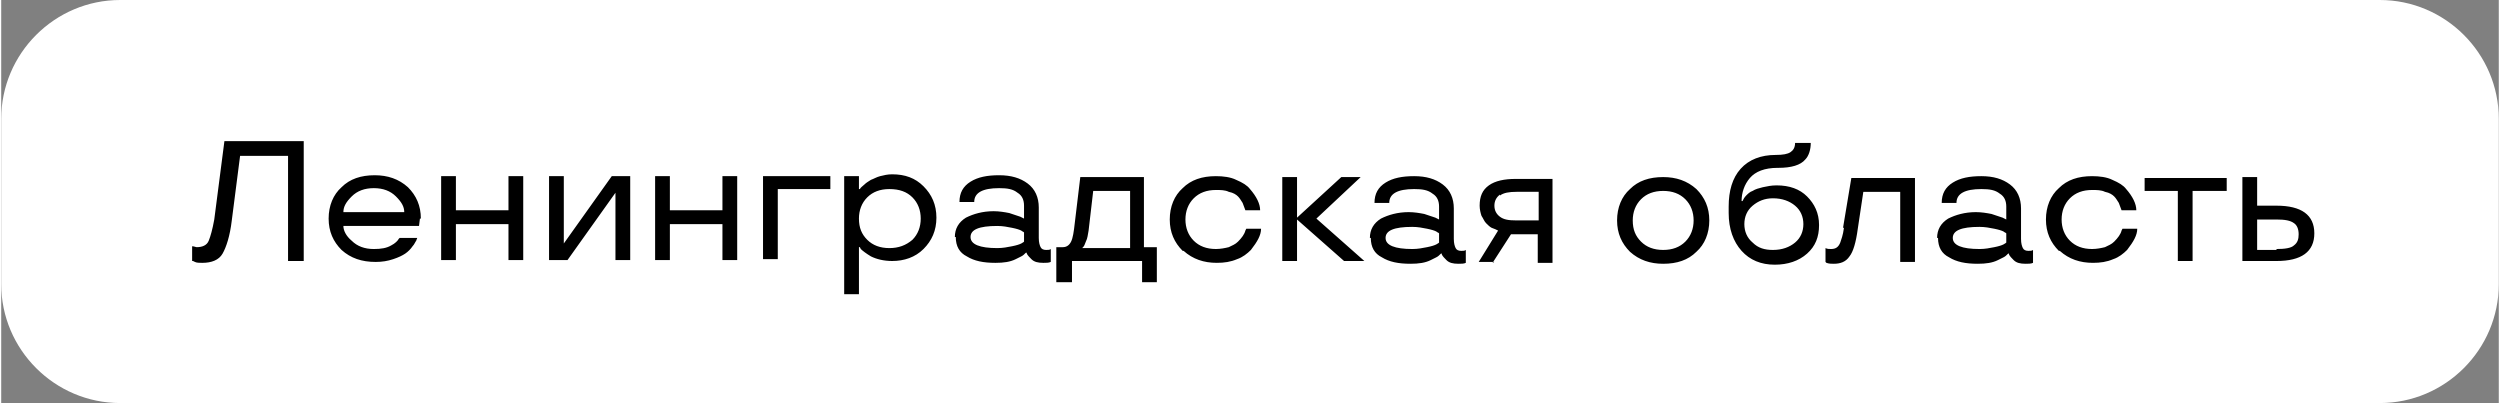 <?xml version="1.0" encoding="UTF-8"?> <!-- Creator: CorelDRAW 2020 (64-Bit) --> <svg xmlns="http://www.w3.org/2000/svg" xmlns:xlink="http://www.w3.org/1999/xlink" xmlns:xodm="http://www.corel.com/coreldraw/odm/2003" xml:space="preserve" width="43.426mm" height="7.001mm" style="shape-rendering:geometricPrecision; text-rendering:geometricPrecision; image-rendering:optimizeQuality; fill-rule:evenodd; clip-rule:evenodd" viewBox="0 0 27.08 4.37"><rect x="0" y="0" width="27.08" height="4.37" fill="#808080" stroke="none"/> <defs> <style type="text/css"> <![CDATA[ .fil1 {fill:black} .fil0 {fill:white} ]]> </style> </defs> <g id="Слой_x0020_1">  <path class="fil0" d="M1.29 0l24.5 0c0.71,0 1.29,0.58 1.29,1.29l0 1.79c0,0.71 -0.58,1.29 -1.29,1.29l-24.5 0c-0.71,0 -1.29,-0.58 -1.29,-1.29l0 -1.79c0,-0.71 0.58,-1.29 1.29,-1.29z"></path> <path class="fil1" d="M2.08 2.83l-0.01 -0 0 -0.16c0.02,0 0.04,0.01 0.05,0.01 0.06,0 0.11,-0.02 0.13,-0.07 0.02,-0.05 0.04,-0.12 0.06,-0.23l0.11 -0.85 0.86 0 0 1.3 -0.17 0 0 -1.14 -0.52 0 -0.09 0.7c-0.02,0.17 -0.06,0.29 -0.1,0.36 -0.04,0.07 -0.12,0.1 -0.22,0.1 -0.03,0 -0.06,-0 -0.08,-0.01zm2.46 -0.46l-0.01 0.08 -0.82 0c0,0.05 0.03,0.11 0.09,0.16 0.06,0.06 0.14,0.09 0.24,0.09 0.08,0 0.14,-0.01 0.19,-0.04 0.04,-0.02 0.07,-0.05 0.08,-0.07l0.01 -0.01 0.19 0c-0,0.01 -0.01,0.02 -0.01,0.03 -0.01,0.01 -0.02,0.04 -0.04,0.06 -0.02,0.03 -0.05,0.06 -0.08,0.08 -0.03,0.02 -0.07,0.04 -0.13,0.06 -0.06,0.02 -0.12,0.03 -0.19,0.03 -0.15,0 -0.27,-0.04 -0.37,-0.13 -0.09,-0.09 -0.14,-0.2 -0.14,-0.34 0,-0.14 0.05,-0.26 0.14,-0.34 0.09,-0.09 0.21,-0.13 0.36,-0.13 0.14,0 0.26,0.04 0.36,0.13 0.09,0.09 0.14,0.2 0.14,0.34zm-0.26 -0.24c-0.06,-0.06 -0.14,-0.09 -0.24,-0.09 -0.1,0 -0.18,0.03 -0.24,0.09 -0.06,0.06 -0.09,0.11 -0.09,0.17l0.66 0c0,-0.06 -0.03,-0.11 -0.09,-0.17zm1.38 0.69l-0.16 0 0 -0.39 -0.57 0 0 0.39 -0.16 0 0 -0.91 0.16 0 0 0.37 0.57 0 0 -0.37 0.16 0 0 0.91zm1.16 0l-0.16 0 0 -0.73 -0 0 -0.52 0.73 -0.2 0 0 -0.91 0.16 0 0 0.73 0 0 0.52 -0.73 0.2 0 0 0.91zm1.16 0l-0.16 0 0 -0.39 -0.57 0 0 0.39 -0.16 0 0 -0.91 0.16 0 0 0.37 0.57 0 0 -0.37 0.16 0 0 0.91zm0.28 0l0 -0.91 0.73 0 0 0.14 -0.57 0 0 0.76 -0.16 0zm1.04 0.37l-0.16 0 0 -1.28 0.16 0 0 0.14 0.01 0c0.01,-0.02 0.03,-0.03 0.05,-0.05 0.02,-0.02 0.04,-0.03 0.07,-0.05 0.03,-0.01 0.06,-0.03 0.1,-0.04 0.04,-0.01 0.08,-0.02 0.13,-0.02 0.14,0 0.25,0.04 0.34,0.13 0.09,0.09 0.14,0.2 0.14,0.34 0,0.14 -0.05,0.25 -0.14,0.34 -0.09,0.09 -0.21,0.13 -0.34,0.13 -0.09,0 -0.17,-0.02 -0.23,-0.05 -0.05,-0.03 -0.09,-0.06 -0.11,-0.08l-0.01 -0.02 -0.01 0 0 0.51zm0.58 -0.59c0.06,-0.06 0.09,-0.14 0.09,-0.23 0,-0.09 -0.03,-0.17 -0.09,-0.23 -0.06,-0.06 -0.14,-0.09 -0.25,-0.09 -0.1,0 -0.18,0.03 -0.24,0.09 -0.06,0.06 -0.09,0.14 -0.09,0.23 0,0.1 0.03,0.17 0.09,0.23 0.06,0.06 0.14,0.09 0.24,0.09 0.1,0 0.18,-0.03 0.25,-0.09zm0.46 -0.03c0,-0.09 0.04,-0.16 0.12,-0.21 0.08,-0.04 0.18,-0.07 0.3,-0.07 0.06,0 0.12,0.01 0.17,0.02 0.06,0.02 0.09,0.03 0.12,0.04l0.04 0.02 0 -0.14c0,-0.06 -0.02,-0.11 -0.07,-0.14 -0.05,-0.04 -0.11,-0.05 -0.2,-0.05 -0.18,0 -0.27,0.05 -0.27,0.15l-0.16 0c0,-0.1 0.04,-0.17 0.12,-0.22 0.08,-0.05 0.18,-0.07 0.31,-0.07 0.13,0 0.23,0.03 0.31,0.09 0.08,0.06 0.12,0.15 0.12,0.26l0 0.33c0,0.05 0.01,0.08 0.02,0.1 0.01,0.02 0.03,0.03 0.06,0.03 0.02,0 0.04,-0 0.05,-0.01l0 -0 0 0.14c-0.02,0.01 -0.05,0.01 -0.08,0.01 -0.06,0 -0.1,-0.01 -0.13,-0.04 -0.02,-0.02 -0.04,-0.04 -0.05,-0.06l-0 -0.01 -0.01 0c-0.02,0.02 -0.03,0.03 -0.05,0.04 -0.02,0.01 -0.04,0.02 -0.06,0.03 -0.06,0.03 -0.13,0.04 -0.22,0.04 -0.13,0 -0.23,-0.02 -0.31,-0.07 -0.08,-0.04 -0.12,-0.11 -0.12,-0.21zm0.46 -0.12c-0.2,0 -0.29,0.04 -0.29,0.12 0,0.08 0.1,0.12 0.29,0.12 0.06,0 0.11,-0.01 0.16,-0.02 0.05,-0.01 0.08,-0.02 0.1,-0.03 0.02,-0.01 0.03,-0.02 0.03,-0.02l0 -0.1c-0.01,-0.01 -0.02,-0.01 -0.03,-0.02 -0.02,-0.01 -0.05,-0.02 -0.1,-0.03 -0.05,-0.01 -0.1,-0.02 -0.16,-0.02zm0.8 0.61l-0.16 0 0 -0.38 0.07 0c0.04,0 0.07,-0.02 0.09,-0.06 0.02,-0.04 0.03,-0.11 0.04,-0.2l0.06 -0.5 0.69 0 0 0.76 0.14 0 0 0.38 -0.16 0 0 -0.23 -0.76 0 0 0.23zm0.63 -0.99l-0.39 0 -0.05 0.43c-0.01,0.05 -0.01,0.08 -0.03,0.12 -0.01,0.03 -0.02,0.05 -0.03,0.06l-0.01 0.01 0 0 0.52 0 0 -0.62zm0.58 0.65c-0.09,-0.09 -0.14,-0.2 -0.14,-0.34 0,-0.14 0.05,-0.26 0.14,-0.34 0.09,-0.09 0.21,-0.13 0.36,-0.13 0.08,0 0.16,0.01 0.22,0.04 0.07,0.03 0.12,0.06 0.15,0.1 0.07,0.08 0.11,0.16 0.11,0.23l-0.16 0c-0.01,-0.03 -0.02,-0.05 -0.03,-0.08 -0.02,-0.03 -0.03,-0.05 -0.05,-0.07 -0.02,-0.02 -0.05,-0.04 -0.1,-0.05 -0.04,-0.02 -0.09,-0.02 -0.14,-0.02 -0.1,0 -0.18,0.03 -0.24,0.09 -0.06,0.06 -0.09,0.14 -0.09,0.23 0,0.09 0.03,0.17 0.09,0.23 0.06,0.06 0.14,0.09 0.24,0.09 0.05,0 0.1,-0.01 0.14,-0.02 0.04,-0.02 0.07,-0.03 0.1,-0.06 0.04,-0.04 0.07,-0.08 0.08,-0.12l0.01 -0.02 0.16 0c0,0.07 -0.04,0.14 -0.11,0.23 -0.04,0.04 -0.09,0.08 -0.15,0.1 -0.07,0.03 -0.14,0.04 -0.22,0.04 -0.14,0 -0.26,-0.04 -0.36,-0.13zm1.96 0.11l-0.21 0 -0.51 -0.45 0 0.45 -0.16 0 0 -0.91 0.16 0 0 0.44 0.48 -0.44 0.21 0 -0.48 0.45 0.52 0.46zm0.07 -0.25c0,-0.09 0.04,-0.16 0.12,-0.21 0.08,-0.04 0.18,-0.07 0.3,-0.07 0.06,0 0.12,0.01 0.17,0.02 0.06,0.02 0.09,0.03 0.12,0.04l0.04 0.02 0 -0.14c0,-0.06 -0.02,-0.11 -0.07,-0.14 -0.05,-0.04 -0.11,-0.05 -0.2,-0.05 -0.18,0 -0.27,0.05 -0.27,0.15l-0.16 0c0,-0.1 0.04,-0.17 0.12,-0.22 0.08,-0.05 0.18,-0.07 0.31,-0.07 0.13,0 0.23,0.03 0.31,0.09 0.08,0.06 0.12,0.15 0.12,0.26l0 0.33c0,0.05 0.01,0.08 0.02,0.1 0.01,0.02 0.03,0.03 0.06,0.03 0.02,0 0.04,-0 0.05,-0.01l0 -0 0 0.14c-0.02,0.01 -0.05,0.01 -0.08,0.01 -0.06,0 -0.1,-0.01 -0.13,-0.04 -0.02,-0.02 -0.04,-0.04 -0.05,-0.06l-0 -0.01 -0.01 0c-0.02,0.02 -0.03,0.03 -0.05,0.04 -0.02,0.01 -0.04,0.02 -0.06,0.03 -0.06,0.03 -0.13,0.04 -0.22,0.04 -0.13,0 -0.23,-0.02 -0.31,-0.07 -0.08,-0.04 -0.12,-0.11 -0.12,-0.21zm0.46 -0.12c-0.2,0 -0.29,0.04 -0.29,0.12 0,0.08 0.1,0.12 0.29,0.12 0.06,0 0.11,-0.01 0.16,-0.02 0.05,-0.01 0.08,-0.02 0.1,-0.03 0.02,-0.01 0.03,-0.02 0.03,-0.02l0 -0.1c-0.01,-0.01 -0.02,-0.01 -0.03,-0.02 -0.02,-0.01 -0.05,-0.02 -0.1,-0.03 -0.05,-0.01 -0.1,-0.02 -0.16,-0.02zm0.89 0.38l-0.17 0 0.21 -0.34c-0.02,-0.01 -0.04,-0.02 -0.07,-0.03 -0.02,-0.01 -0.04,-0.03 -0.06,-0.05 -0.02,-0.02 -0.03,-0.05 -0.05,-0.08 -0.01,-0.03 -0.02,-0.07 -0.02,-0.11 0,-0.1 0.03,-0.17 0.1,-0.22 0.07,-0.05 0.17,-0.07 0.29,-0.07l0.4 0 0 0.91 -0.16 0 0 -0.31 -0.29 0 -0.2 0.31zm0.06 -0.73c-0.04,0.03 -0.06,0.07 -0.06,0.12 0,0.05 0.02,0.09 0.06,0.12 0.04,0.03 0.09,0.04 0.18,0.04l0.24 0 0 -0.31 -0.24 0c-0.08,0 -0.14,0.01 -0.18,0.04zm1.41 0.62c-0.09,-0.09 -0.14,-0.2 -0.14,-0.34 0,-0.14 0.05,-0.26 0.14,-0.34 0.09,-0.09 0.21,-0.13 0.36,-0.13 0.14,0 0.26,0.04 0.36,0.13 0.09,0.09 0.14,0.2 0.14,0.34 0,0.14 -0.05,0.26 -0.14,0.34 -0.09,0.09 -0.21,0.13 -0.36,0.13 -0.14,0 -0.26,-0.04 -0.36,-0.13zm0.6 -0.11c0.06,-0.06 0.09,-0.14 0.09,-0.23 0,-0.09 -0.03,-0.17 -0.09,-0.23 -0.06,-0.06 -0.14,-0.09 -0.24,-0.09 -0.1,0 -0.18,0.03 -0.24,0.09 -0.06,0.06 -0.09,0.14 -0.09,0.23 0,0.1 0.03,0.17 0.09,0.23 0.06,0.06 0.14,0.09 0.24,0.09 0.1,0 0.18,-0.03 0.24,-0.09zm1 -0.8c-0.14,0 -0.24,0.04 -0.3,0.11 -0.06,0.07 -0.09,0.16 -0.09,0.25l0.01 0c0.01,-0.02 0.02,-0.04 0.04,-0.06 0.02,-0.02 0.04,-0.04 0.07,-0.05 0.03,-0.02 0.07,-0.03 0.11,-0.04 0.05,-0.01 0.09,-0.02 0.15,-0.02 0.14,0 0.25,0.04 0.33,0.12 0.08,0.08 0.13,0.18 0.13,0.31 0,0.13 -0.04,0.23 -0.13,0.31 -0.09,0.08 -0.21,0.12 -0.35,0.12 -0.15,0 -0.27,-0.05 -0.36,-0.15 -0.09,-0.1 -0.14,-0.24 -0.14,-0.41l0 -0.07c0,-0.17 0.04,-0.31 0.13,-0.41 0.09,-0.1 0.22,-0.15 0.38,-0.15 0.08,0 0.13,-0.01 0.16,-0.03 0.03,-0.02 0.05,-0.05 0.05,-0.1l0.17 0c0,0.07 -0.02,0.14 -0.06,0.18 -0.05,0.06 -0.15,0.09 -0.29,0.09zm0.19 0.81c0.06,-0.05 0.09,-0.12 0.09,-0.2 0,-0.08 -0.03,-0.15 -0.09,-0.2 -0.06,-0.05 -0.14,-0.08 -0.24,-0.08 -0.09,0 -0.16,0.03 -0.22,0.08 -0.06,0.05 -0.09,0.12 -0.09,0.2 0,0.08 0.03,0.15 0.09,0.2 0.06,0.06 0.13,0.08 0.22,0.08 0.1,0 0.18,-0.03 0.24,-0.08zm0.52 -0.16l0.09 -0.54 0.69 0 0 0.91 -0.16 0 0 -0.76 -0.4 0 -0.06 0.4c-0.02,0.15 -0.05,0.25 -0.09,0.3 -0.04,0.06 -0.1,0.08 -0.17,0.08 -0.03,0 -0.05,-0 -0.08,-0.01l-0.01 -0.01 0 -0.15c0.02,0.01 0.04,0.01 0.06,0.01 0.05,0 0.08,-0.02 0.1,-0.07 0.01,-0.03 0.03,-0.08 0.04,-0.16zm1.02 0.11c0,-0.09 0.04,-0.16 0.12,-0.21 0.08,-0.04 0.18,-0.07 0.3,-0.07 0.06,0 0.12,0.01 0.17,0.02 0.06,0.02 0.09,0.03 0.12,0.04l0.04 0.02 0 -0.14c0,-0.06 -0.02,-0.11 -0.07,-0.14 -0.05,-0.04 -0.11,-0.05 -0.2,-0.05 -0.18,0 -0.27,0.05 -0.27,0.15l-0.16 0c0,-0.1 0.04,-0.17 0.12,-0.22 0.08,-0.05 0.18,-0.07 0.31,-0.07 0.13,0 0.23,0.03 0.31,0.09 0.08,0.06 0.12,0.15 0.12,0.26l0 0.33c0,0.05 0.01,0.08 0.02,0.1 0.01,0.02 0.03,0.03 0.06,0.03 0.02,0 0.04,-0 0.05,-0.01l0 -0 0 0.14c-0.02,0.01 -0.05,0.01 -0.08,0.01 -0.06,0 -0.1,-0.01 -0.13,-0.04 -0.02,-0.02 -0.04,-0.04 -0.05,-0.06l-0 -0.01 -0.01 0c-0.02,0.02 -0.03,0.03 -0.05,0.04 -0.02,0.01 -0.04,0.02 -0.06,0.03 -0.06,0.03 -0.13,0.04 -0.22,0.04 -0.13,0 -0.23,-0.02 -0.31,-0.07 -0.08,-0.04 -0.12,-0.11 -0.12,-0.21zm0.46 -0.12c-0.2,0 -0.29,0.04 -0.29,0.12 0,0.08 0.1,0.12 0.29,0.12 0.06,0 0.11,-0.01 0.16,-0.02 0.05,-0.01 0.08,-0.02 0.1,-0.03 0.02,-0.01 0.03,-0.02 0.03,-0.02l0 -0.1c-0.01,-0.01 -0.02,-0.01 -0.03,-0.02 -0.02,-0.01 -0.05,-0.02 -0.1,-0.03 -0.05,-0.01 -0.1,-0.02 -0.16,-0.02zm0.86 0.26c-0.09,-0.09 -0.14,-0.2 -0.14,-0.34 0,-0.14 0.05,-0.26 0.14,-0.34 0.09,-0.09 0.21,-0.13 0.36,-0.13 0.08,0 0.16,0.01 0.22,0.04 0.07,0.03 0.12,0.06 0.15,0.1 0.07,0.08 0.11,0.16 0.11,0.23l-0.16 0c-0.01,-0.03 -0.02,-0.05 -0.03,-0.08 -0.02,-0.03 -0.03,-0.05 -0.05,-0.07 -0.02,-0.02 -0.05,-0.04 -0.1,-0.05 -0.04,-0.02 -0.09,-0.02 -0.14,-0.02 -0.1,0 -0.18,0.03 -0.24,0.09 -0.06,0.06 -0.09,0.14 -0.09,0.23 0,0.09 0.03,0.17 0.09,0.23 0.06,0.06 0.14,0.09 0.24,0.09 0.05,0 0.1,-0.01 0.14,-0.02 0.04,-0.02 0.07,-0.03 0.1,-0.06 0.04,-0.04 0.07,-0.08 0.08,-0.12l0.01 -0.02 0.16 0c0,0.07 -0.04,0.14 -0.11,0.23 -0.04,0.04 -0.09,0.08 -0.15,0.1 -0.07,0.03 -0.14,0.04 -0.22,0.04 -0.14,0 -0.26,-0.04 -0.36,-0.13zm1.3 -0.65l-0.37 0 0 -0.14 0.89 0 0 0.14 -0.37 0 0 0.76 -0.16 -0 0 -0.76zm0.85 0.16l0.21 0c0.27,0 0.41,0.1 0.41,0.3 0,0.2 -0.14,0.3 -0.41,0.3l-0.37 0 0 -0.91 0.16 0 0 0.3zm0.21 0.47c0.09,0 0.16,-0.01 0.19,-0.04 0.04,-0.03 0.05,-0.07 0.05,-0.12 0,-0.06 -0.02,-0.1 -0.05,-0.12 -0.04,-0.03 -0.1,-0.04 -0.19,-0.04l-0.21 0 0 0.33 0.21 0z"></path> </g> </svg> 